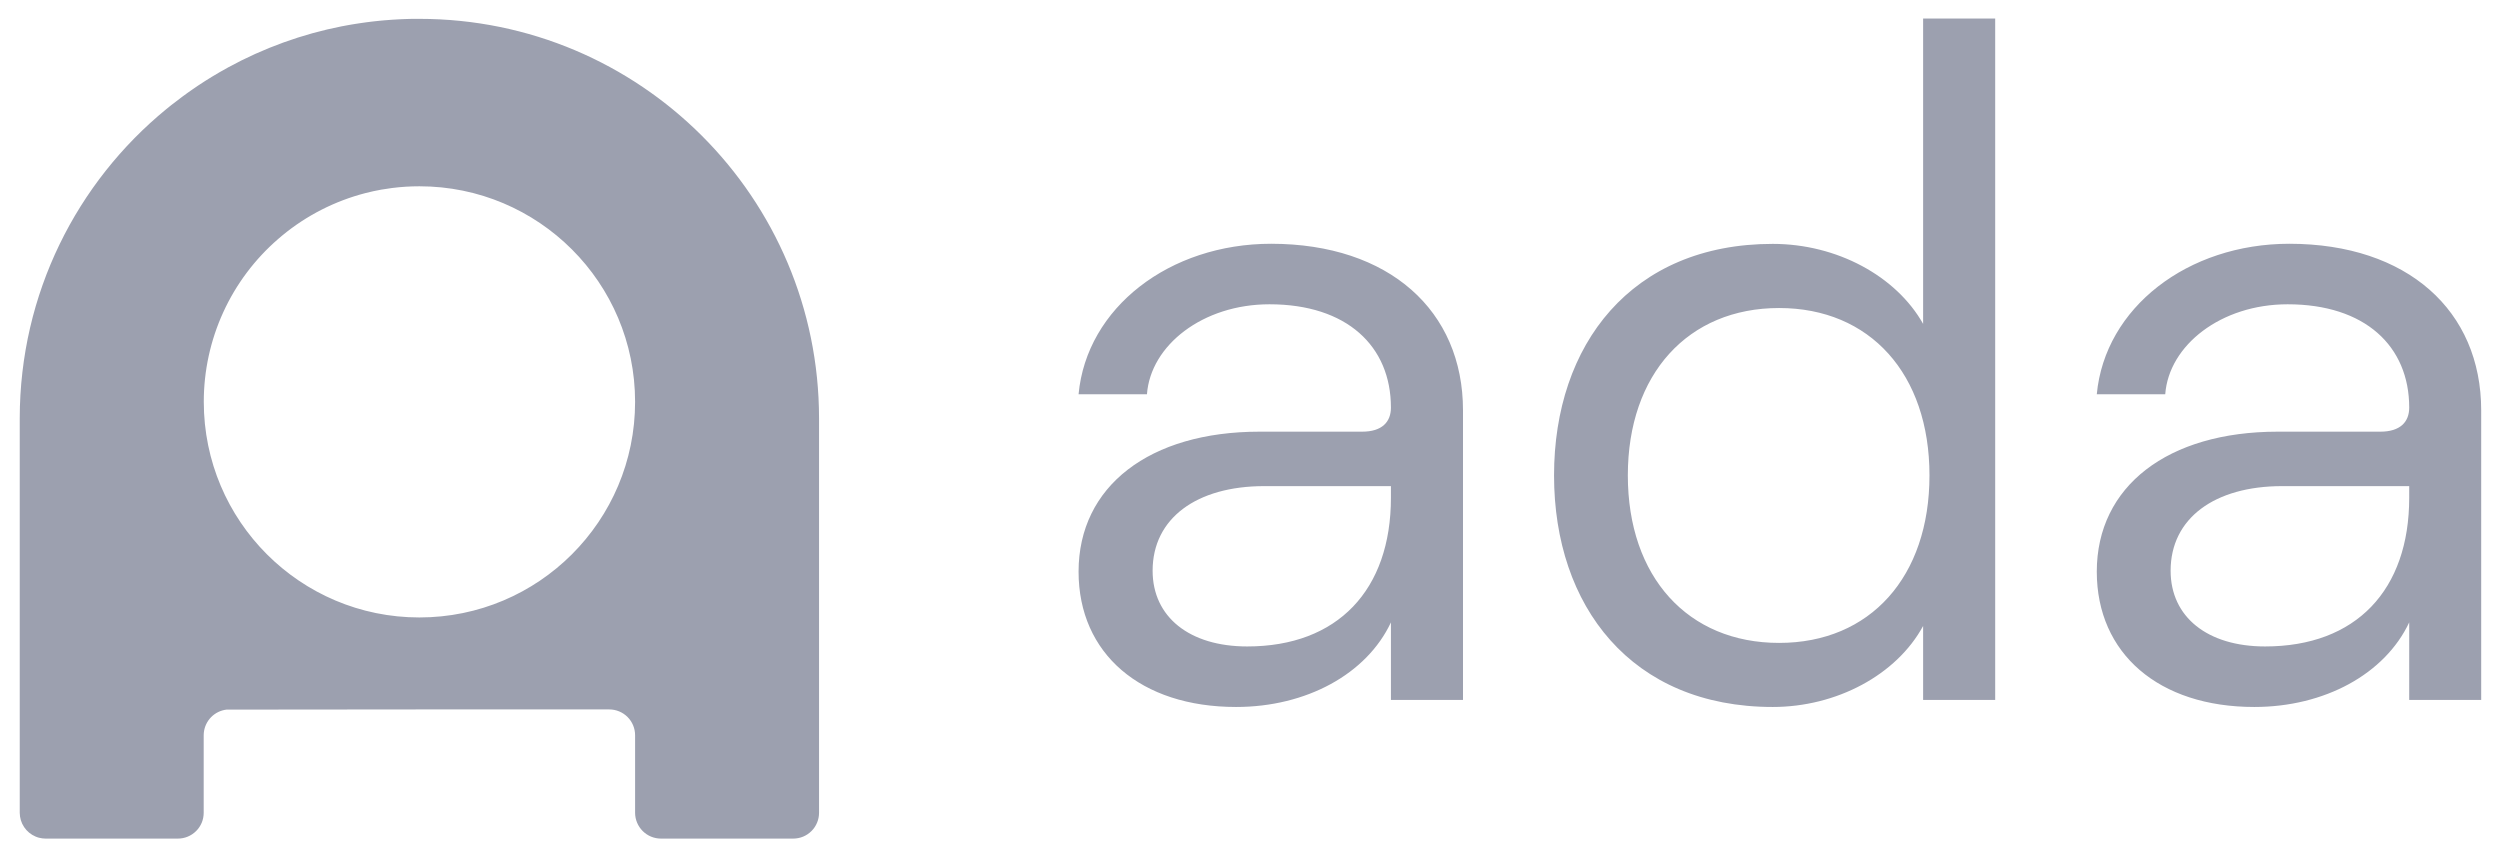 <svg width="105" height="36" viewBox="0 0 105 36" fill="none" xmlns="http://www.w3.org/2000/svg">
<path fill-rule="evenodd" clip-rule="evenodd" d="M101.187 20.417V20.904C101.187 24.782 98.955 27.151 95.133 27.151C92.715 27.151 91.166 25.916 91.166 23.97C91.166 21.764 93.017 20.417 95.853 20.417H101.187ZM104.21 29.396V17.237C104.21 13.046 101.111 10.243 96.156 10.238C91.883 10.238 88.406 12.92 88.065 16.559H90.94C91.091 14.502 93.281 12.78 96.08 12.78C99.333 12.78 101.187 14.538 101.187 17.119C101.187 17.718 100.814 18.13 99.974 18.13H95.665C91.052 18.13 88.065 20.417 88.065 24.009C88.065 27.453 90.674 29.693 94.68 29.693C97.631 29.693 100.165 28.31 101.187 26.14V29.396H104.21ZM74.722 12.937C78.54 12.937 81.038 15.703 81.038 19.967C81.038 24.222 78.554 27.002 74.722 27.002C70.889 27.002 68.369 24.23 68.369 19.967C68.369 15.703 70.903 12.937 74.722 12.937ZM74.456 10.243C68.521 10.243 65.27 14.468 65.27 19.967C65.27 25.465 68.521 29.693 74.456 29.693C77.132 29.693 79.652 28.349 80.771 26.291V29.396H83.798V0.779H80.771V13.603C79.638 11.59 77.143 10.243 74.456 10.243ZM58.419 20.417V20.904C58.419 24.782 56.179 27.151 52.383 27.151C49.962 27.151 48.41 25.916 48.41 23.97C48.41 21.764 50.264 20.417 53.1 20.417H58.419ZM61.446 29.396V17.237C61.446 13.046 58.344 10.243 53.391 10.238C49.119 10.238 45.639 12.92 45.3 16.559H48.172C48.324 14.502 50.516 12.78 53.316 12.78C56.569 12.78 58.419 14.538 58.419 17.119C58.419 17.718 58.05 18.13 57.21 18.13H52.898C48.287 18.13 45.3 20.417 45.3 24.009C45.3 27.453 47.909 29.693 51.916 29.693C54.867 29.693 57.4 28.31 58.419 26.14V29.396H61.446ZM8.87 30.117C9.043 29.943 9.269 29.833 9.512 29.804L17.615 29.796H25.589C25.876 29.796 26.152 29.91 26.356 30.113C26.559 30.316 26.674 30.591 26.674 30.879V34.137C26.675 34.425 26.79 34.7 26.994 34.904C27.197 35.107 27.473 35.221 27.761 35.221H33.314C33.457 35.221 33.598 35.193 33.73 35.139C33.861 35.085 33.981 35.005 34.082 34.904C34.183 34.804 34.263 34.684 34.317 34.552C34.372 34.421 34.4 34.28 34.4 34.137V17.573C34.396 8.304 26.888 0.792 17.615 0.792H17.403H17.329L17.191 0.795L17.101 0.798L16.981 0.802L16.88 0.806C16.844 0.808 16.807 0.809 16.771 0.811L16.665 0.817C16.653 0.817 16.642 0.818 16.631 0.819C16.609 0.82 16.587 0.821 16.563 0.823C16.538 0.824 16.514 0.826 16.489 0.827C16.476 0.828 16.464 0.829 16.451 0.83L16.355 0.837L16.239 0.846L16.149 0.853L16.029 0.864L15.944 0.872L15.821 0.885L15.743 0.893L15.612 0.908L15.541 0.917L15.403 0.934L15.34 0.943C15.293 0.949 15.245 0.956 15.197 0.963L15.141 0.971L14.991 0.994L14.945 1.001L14.784 1.027L14.749 1.033C14.693 1.043 14.636 1.053 14.58 1.063L14.558 1.067L14.378 1.101H14.371C12.693 1.43 11.075 2.015 9.574 2.835L9.57 2.838C9.458 2.899 9.346 2.962 9.235 3.026L9.226 3.031C9.115 3.094 9.006 3.159 8.899 3.225L8.891 3.23C8.71 3.341 8.531 3.454 8.355 3.571L8.303 3.606C8.244 3.646 8.186 3.686 8.128 3.726L8.09 3.752C8.019 3.801 7.948 3.85 7.878 3.9L7.858 3.915C7.794 3.961 7.73 4.007 7.668 4.053L7.631 4.081C7.489 4.185 7.348 4.292 7.21 4.402L7.198 4.411C7.129 4.466 7.06 4.522 6.991 4.577L6.987 4.581C3.23 7.658 0.832 12.333 0.829 17.57V34.137C0.83 34.35 0.893 34.559 1.011 34.736C1.129 34.914 1.297 35.052 1.493 35.135C1.525 35.149 1.559 35.161 1.592 35.172C1.61 35.177 1.627 35.182 1.644 35.186C1.733 35.209 1.824 35.221 1.915 35.221H7.469C7.612 35.221 7.753 35.193 7.884 35.139C8.016 35.085 8.136 35.005 8.237 34.904C8.338 34.804 8.418 34.684 8.473 34.553C8.527 34.421 8.555 34.28 8.555 34.137V30.881C8.555 30.851 8.557 30.823 8.559 30.794V30.809C8.562 30.794 8.562 30.777 8.562 30.762C8.589 30.518 8.698 30.291 8.87 30.117ZM17.615 7.824C22.619 7.824 26.674 11.877 26.674 16.878C26.674 21.88 22.619 25.933 17.614 25.933C12.612 25.933 8.559 21.88 8.559 16.879C8.558 15.579 8.837 14.295 9.377 13.114C9.917 11.932 10.706 10.881 11.689 10.032C11.744 9.985 11.799 9.938 11.855 9.891C12.876 9.048 14.069 8.44 15.351 8.109C15.569 8.053 15.789 8.005 16.012 7.965C16.16 7.939 16.31 7.916 16.461 7.897C16.844 7.848 17.229 7.824 17.615 7.824Z" fill="#9CA0AF"/>
</svg>
